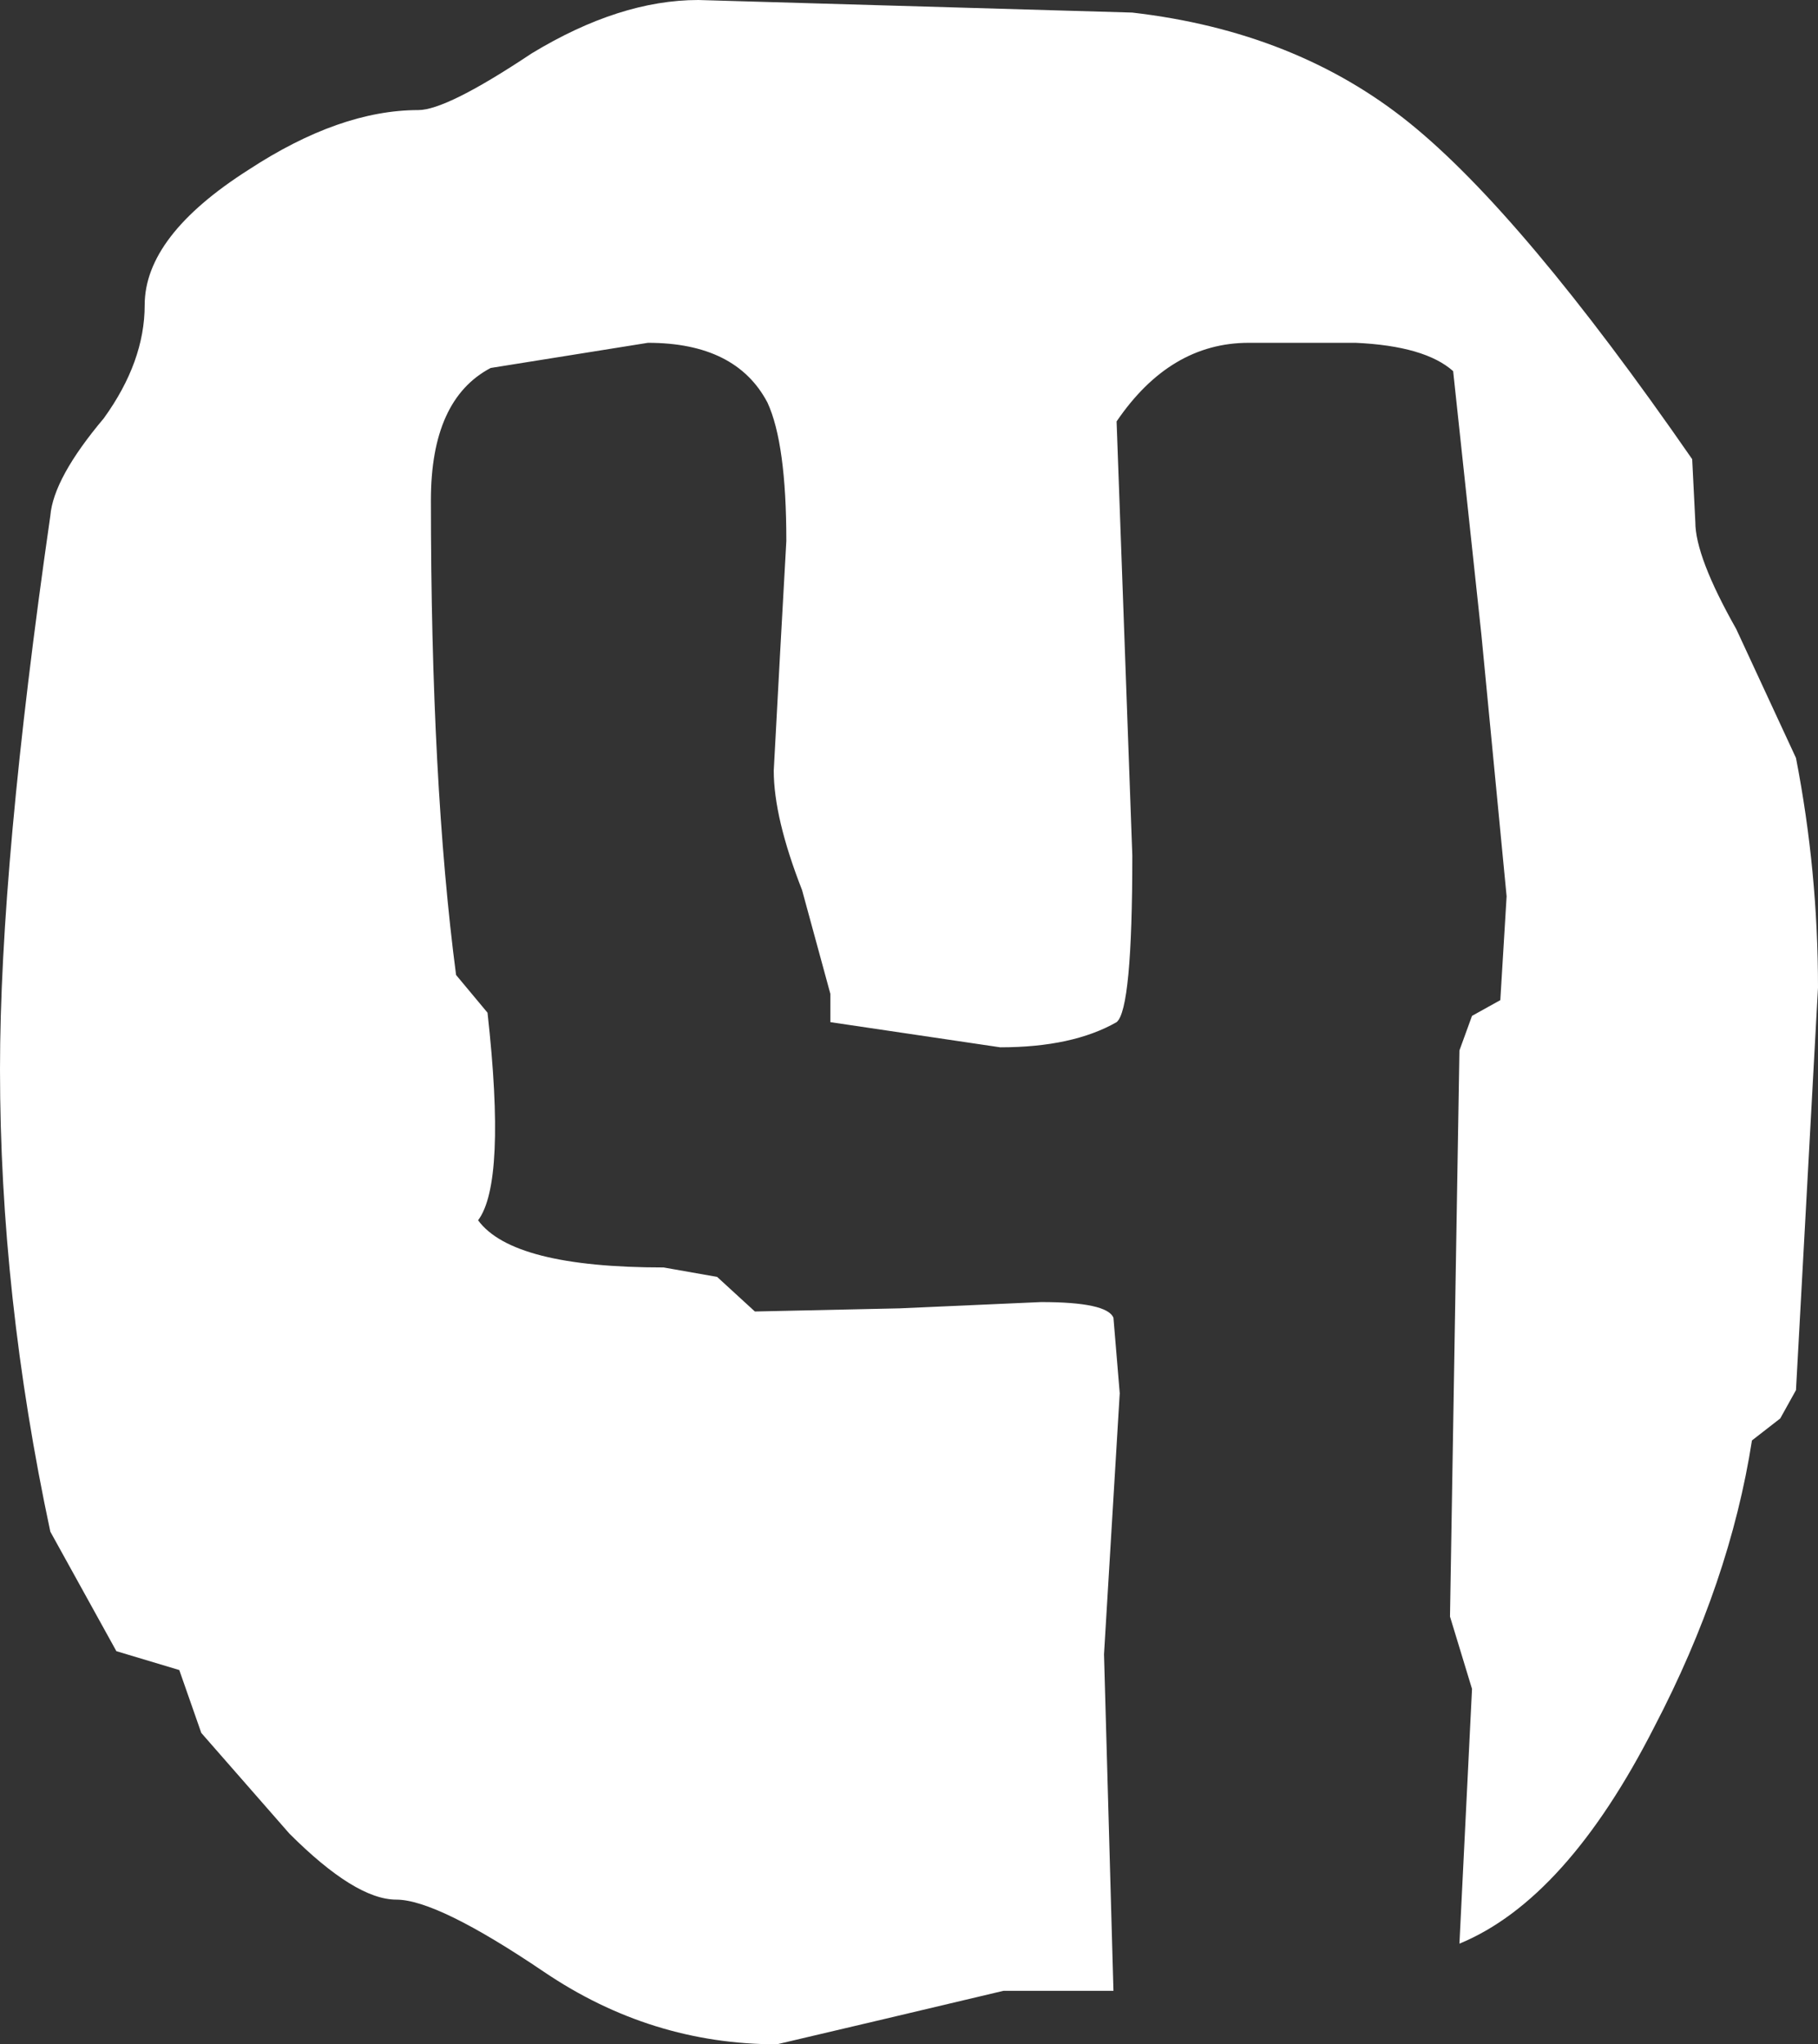 <?xml version="1.0" encoding="UTF-8" standalone="no"?>
<svg xmlns:xlink="http://www.w3.org/1999/xlink" height="32.5px" width="28.9px" xmlns="http://www.w3.org/2000/svg">
  <rect width="100%" height="100%" fill="#333333" stroke="none"/>
  <g transform="matrix(1.0, 0.0, 0.0, 1.0, 0.15, -2.0)">
    <path d="M27.45 12.0 L28.4 14.05 Q28.75 15.85 28.75 17.7 L28.4 24.1 28.15 24.55 27.7 24.9 Q27.35 27.15 26.15 29.45 24.75 32.2 23.05 32.9 L23.25 28.85 22.9 27.7 23.05 18.7 23.25 18.15 23.7 17.9 23.8 16.25 23.4 12.1 22.95 7.9 Q22.5 7.5 21.4 7.45 L19.7 7.45 Q18.45 7.45 17.6 8.7 L17.85 15.6 Q17.85 18.05 17.6 18.25 16.9 18.65 15.75 18.65 L13.05 18.25 13.05 17.8 12.6 16.15 Q12.15 15.0 12.15 14.25 L12.25 12.4 12.35 10.6 Q12.35 9.05 12.05 8.4 11.55 7.45 10.15 7.45 L7.65 7.85 Q6.7 8.35 6.7 9.95 6.7 14.45 7.1 17.5 L7.35 17.8 7.6 18.1 Q7.9 20.8 7.45 21.4 8.0 22.15 10.4 22.15 L11.25 22.3 11.85 22.85 14.15 22.8 16.4 22.7 Q17.45 22.7 17.55 22.95 L17.65 24.15 17.4 28.3 17.55 33.65 15.8 33.65 13.9 34.1 12.2 34.5 Q10.2 34.5 8.5 33.35 6.8 32.2 6.15 32.2 5.5 32.2 4.45 31.15 L3.05 29.55 2.7 28.55 1.7 28.25 0.65 26.35 Q-0.15 22.6 -0.15 19.0 -0.15 15.75 0.65 10.2 0.7 9.6 1.5 8.65 2.15 7.75 2.15 6.85 2.15 5.75 3.8 4.7 5.25 3.75 6.5 3.75 6.95 3.75 8.3 2.85 9.7 2.0 10.95 2.0 L17.85 2.2 Q20.45 2.5 22.25 3.95 24.05 5.4 26.75 9.3 L26.8 10.3 Q26.8 10.85 27.45 12.0" fill="#ffffff" fill-rule="evenodd" stroke="none"/>
  </g>
</svg>
